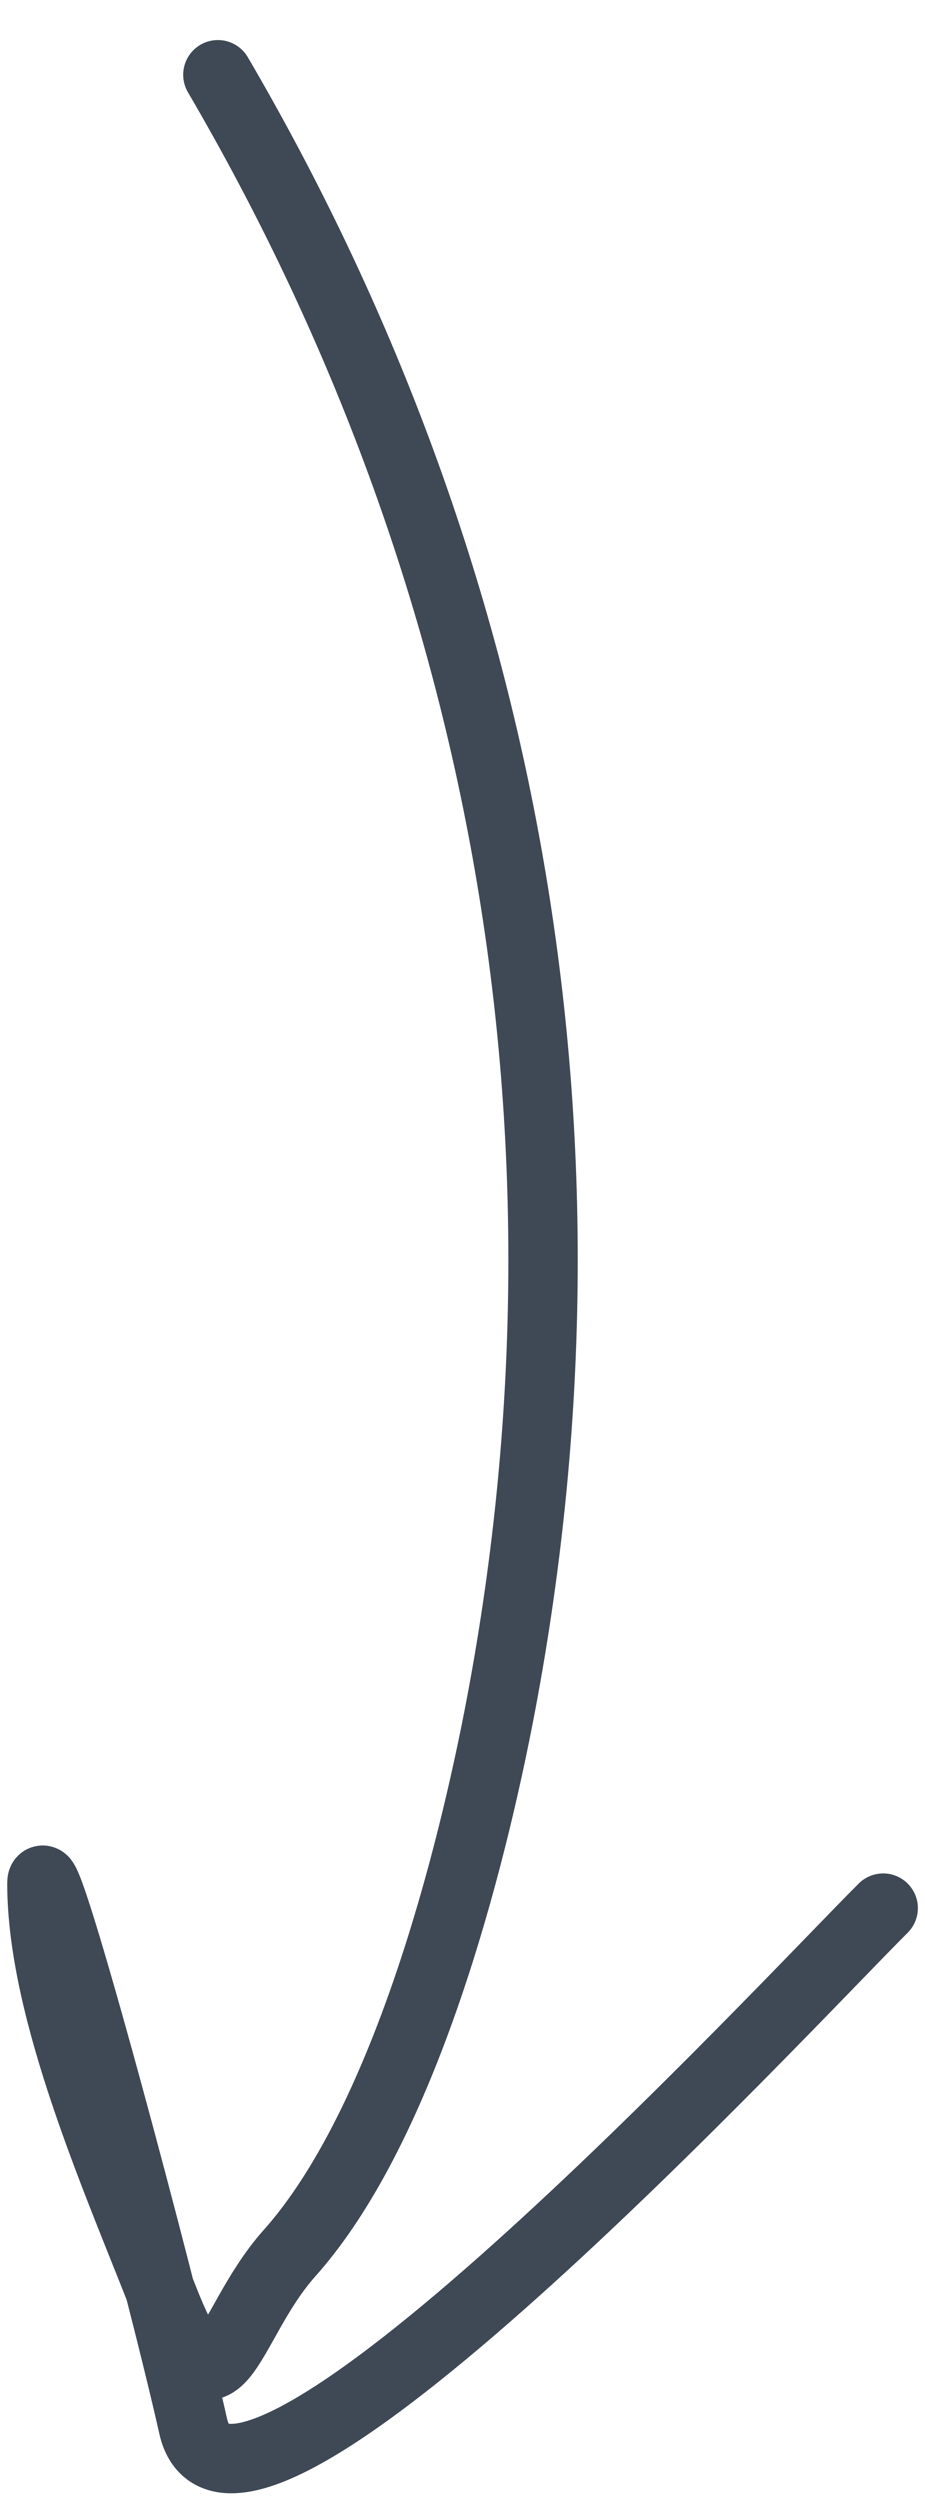 <svg width="20" height="54" viewBox="0 0 20 54" fill="none" xmlns="http://www.w3.org/2000/svg">
<path d="M4.711 1.615C10.839 12.08 13.204 24.222 10.839 36.783C10.188 40.235 8.731 45.902 6.256 48.673C4.851 50.248 4.72 52.687 3.522 49.62C2.535 47.095 0.906 43.432 0.906 40.683C0.906 39.69 3.508 49.411 4.176 52.402C5.029 56.226 16.995 43.308 19.096 41.216" stroke="#3F4956" stroke-width="1.5" stroke-linecap="round"/>
</svg>
